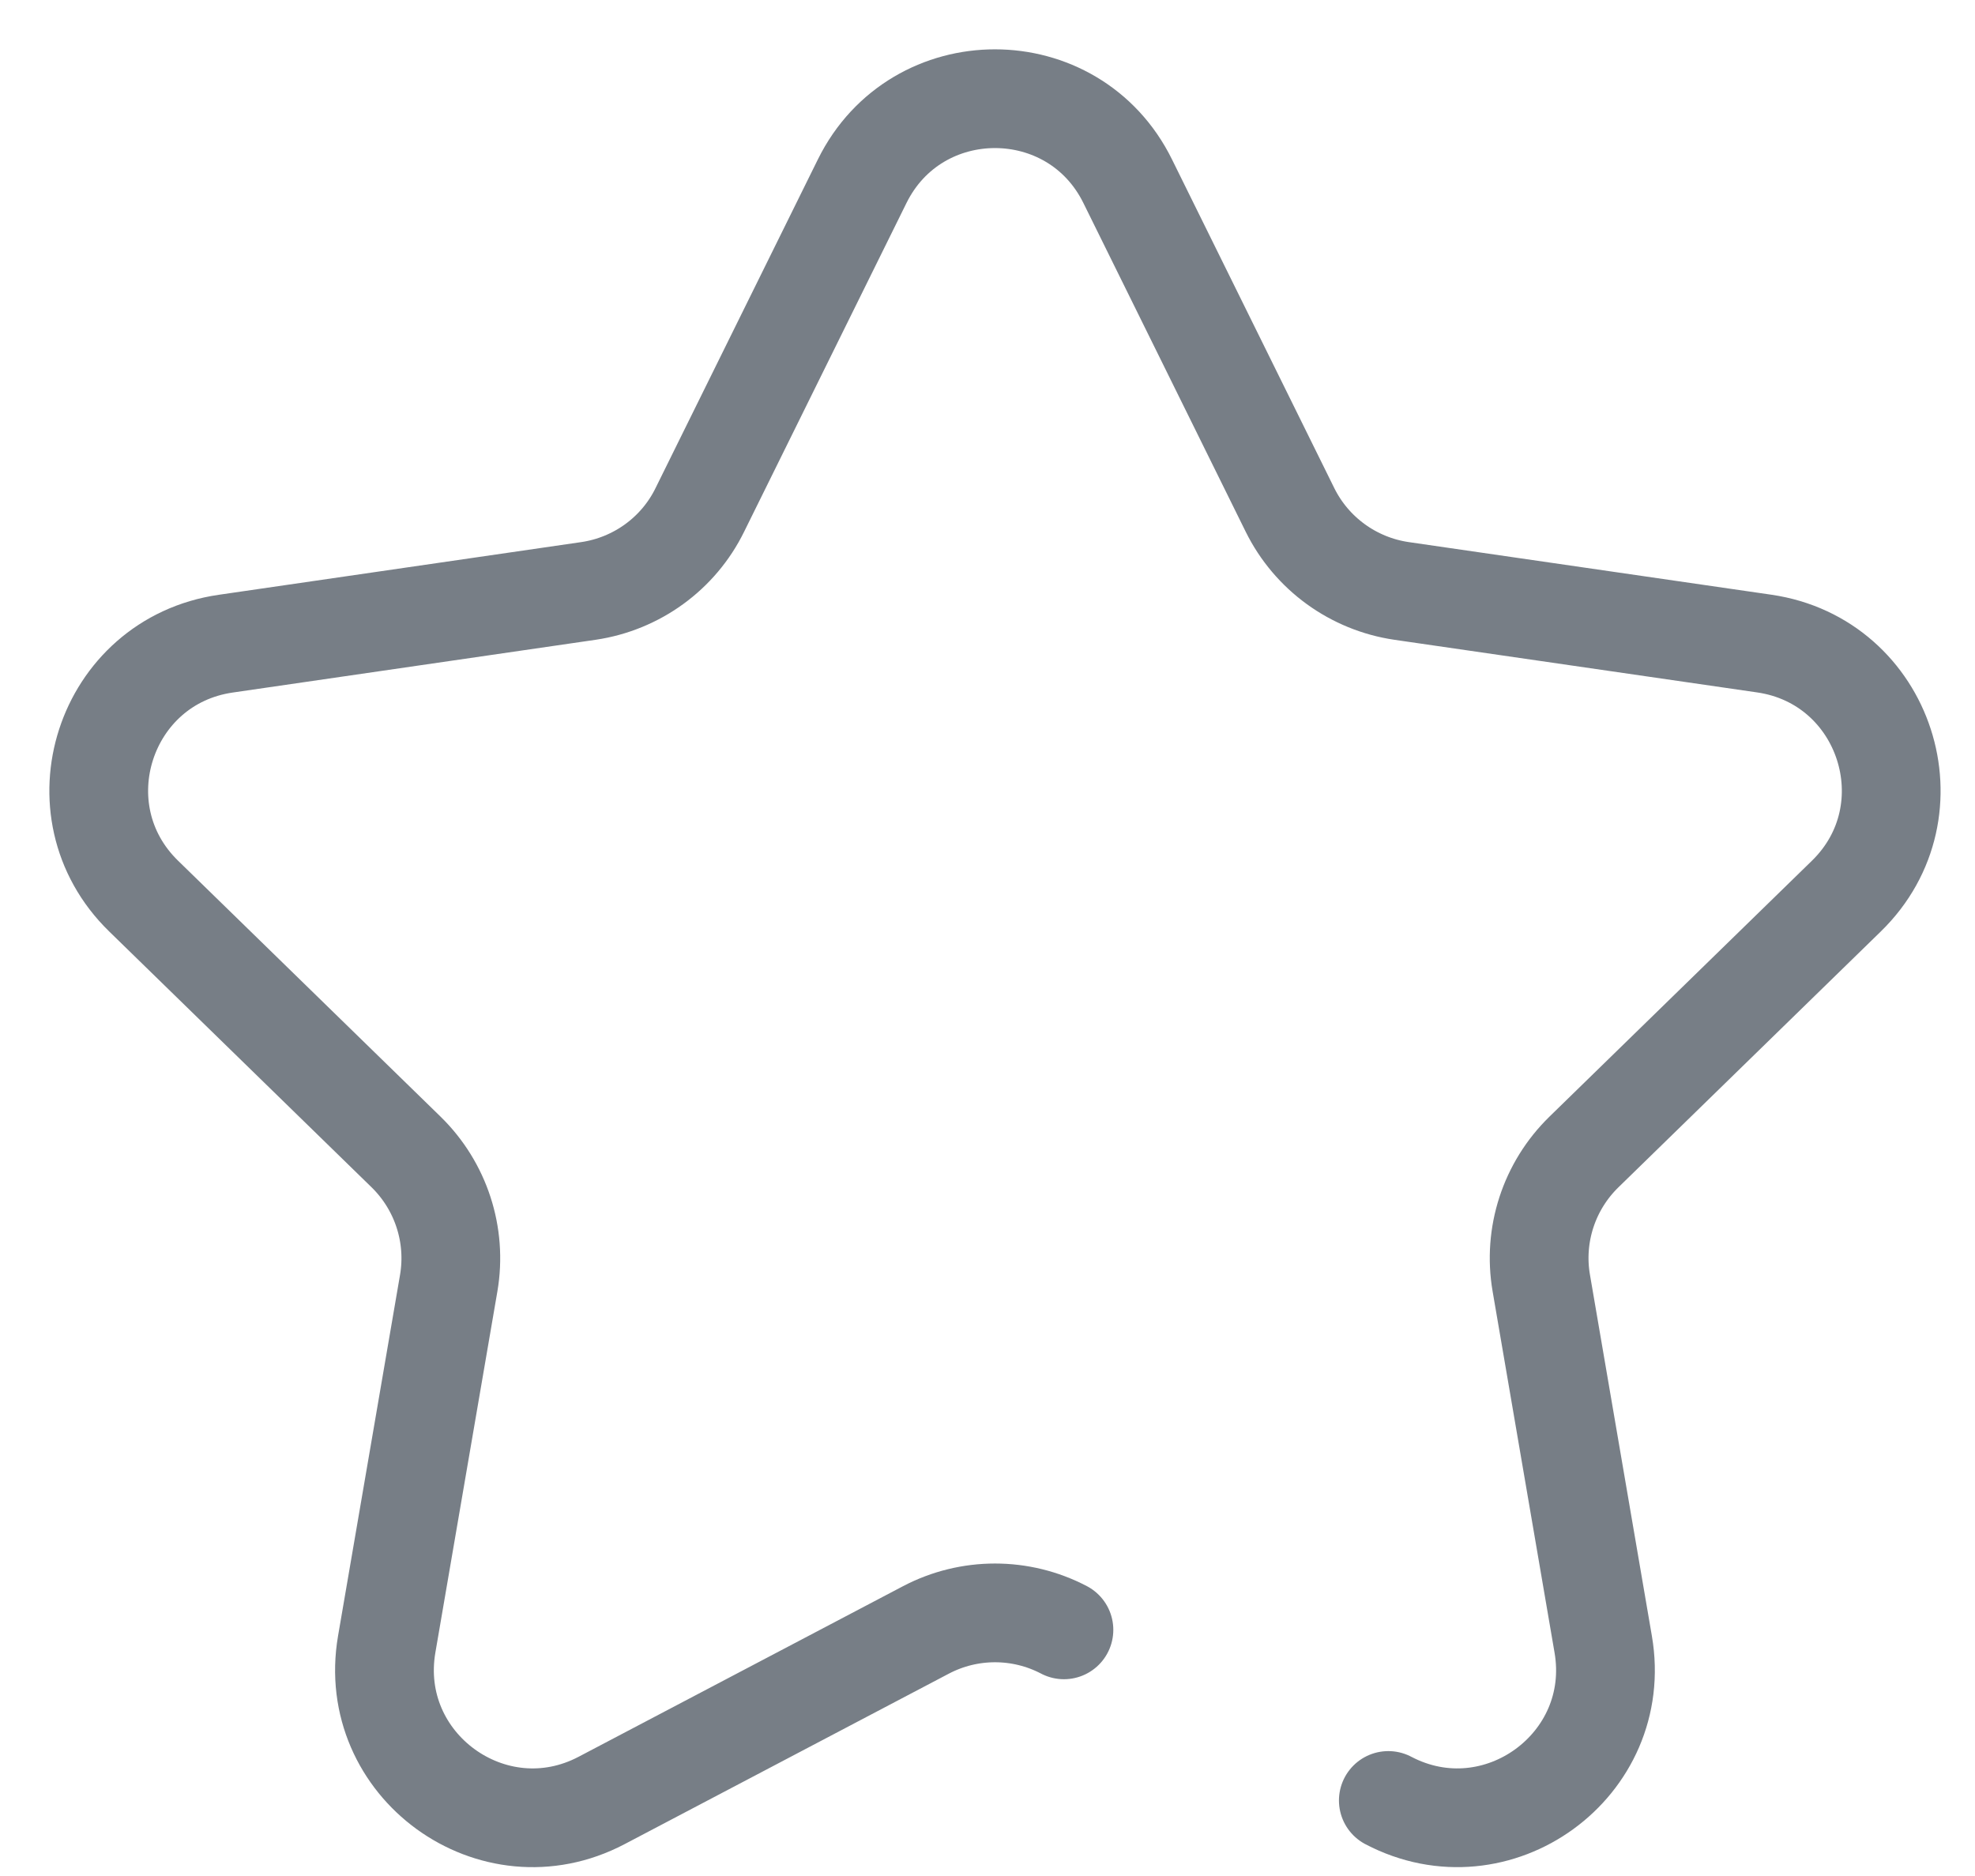 <?xml version="1.0" encoding="UTF-8"?>
<svg width="20px" height="19px" viewBox="0 0 20 19" version="1.1" xmlns="http://www.w3.org/2000/svg" xmlns:xlink="http://www.w3.org/1999/xlink">
    <!-- Generator: Sketch 57.1 (83088) - https://sketch.com -->
    <title>premium_TV</title>
    <desc>Created with Sketch.</desc>
    <g id="Page-1" stroke="none" stroke-width="1" fill="none" fill-rule="evenodd">
        <g id="Desktop-HD" transform="translate(-1203, -405)">
            <g id="column" transform="translate(1037, 394)">
                <g id="row">
                    <g id="premium_TV" transform="translate(164, 9)">
                        <g id="Container">
                            <g id="Group-2">
                                <rect id="Rectangle" x="0" y="0" width="24" height="24"></rect>
                                <path d="M12.774,18.507 C12.337,18.278 11.815,18.278 11.378,18.507 L8.092,20.235 C6.992,20.813 5.706,19.879 5.916,18.653 L6.544,14.995 C6.627,14.508 6.465,14.012 6.112,13.667 L3.455,11.076 C2.564,10.209 3.055,8.697 4.286,8.519 L7.959,7.985 C8.447,7.913 8.87,7.607 9.087,7.164 L10.731,3.835 C11.281,2.721 12.871,2.721 13.42,3.836 L15.063,7.164 C15.282,7.607 15.704,7.913 16.193,7.985 L19.866,8.518 C21.096,8.697 21.587,10.209 20.697,11.076 L18.04,13.667 C17.686,14.012 17.524,14.509 17.608,14.995 L18.235,18.653 C18.446,19.878 17.16,20.813 16.059,20.235" id="Stroke-1" stroke="#777E86" stroke-linecap="round" stroke-linejoin="round"></path>
                            </g>
                        </g>
                    </g>
                </g>
            </g>
        </g>
    </g>
</svg>